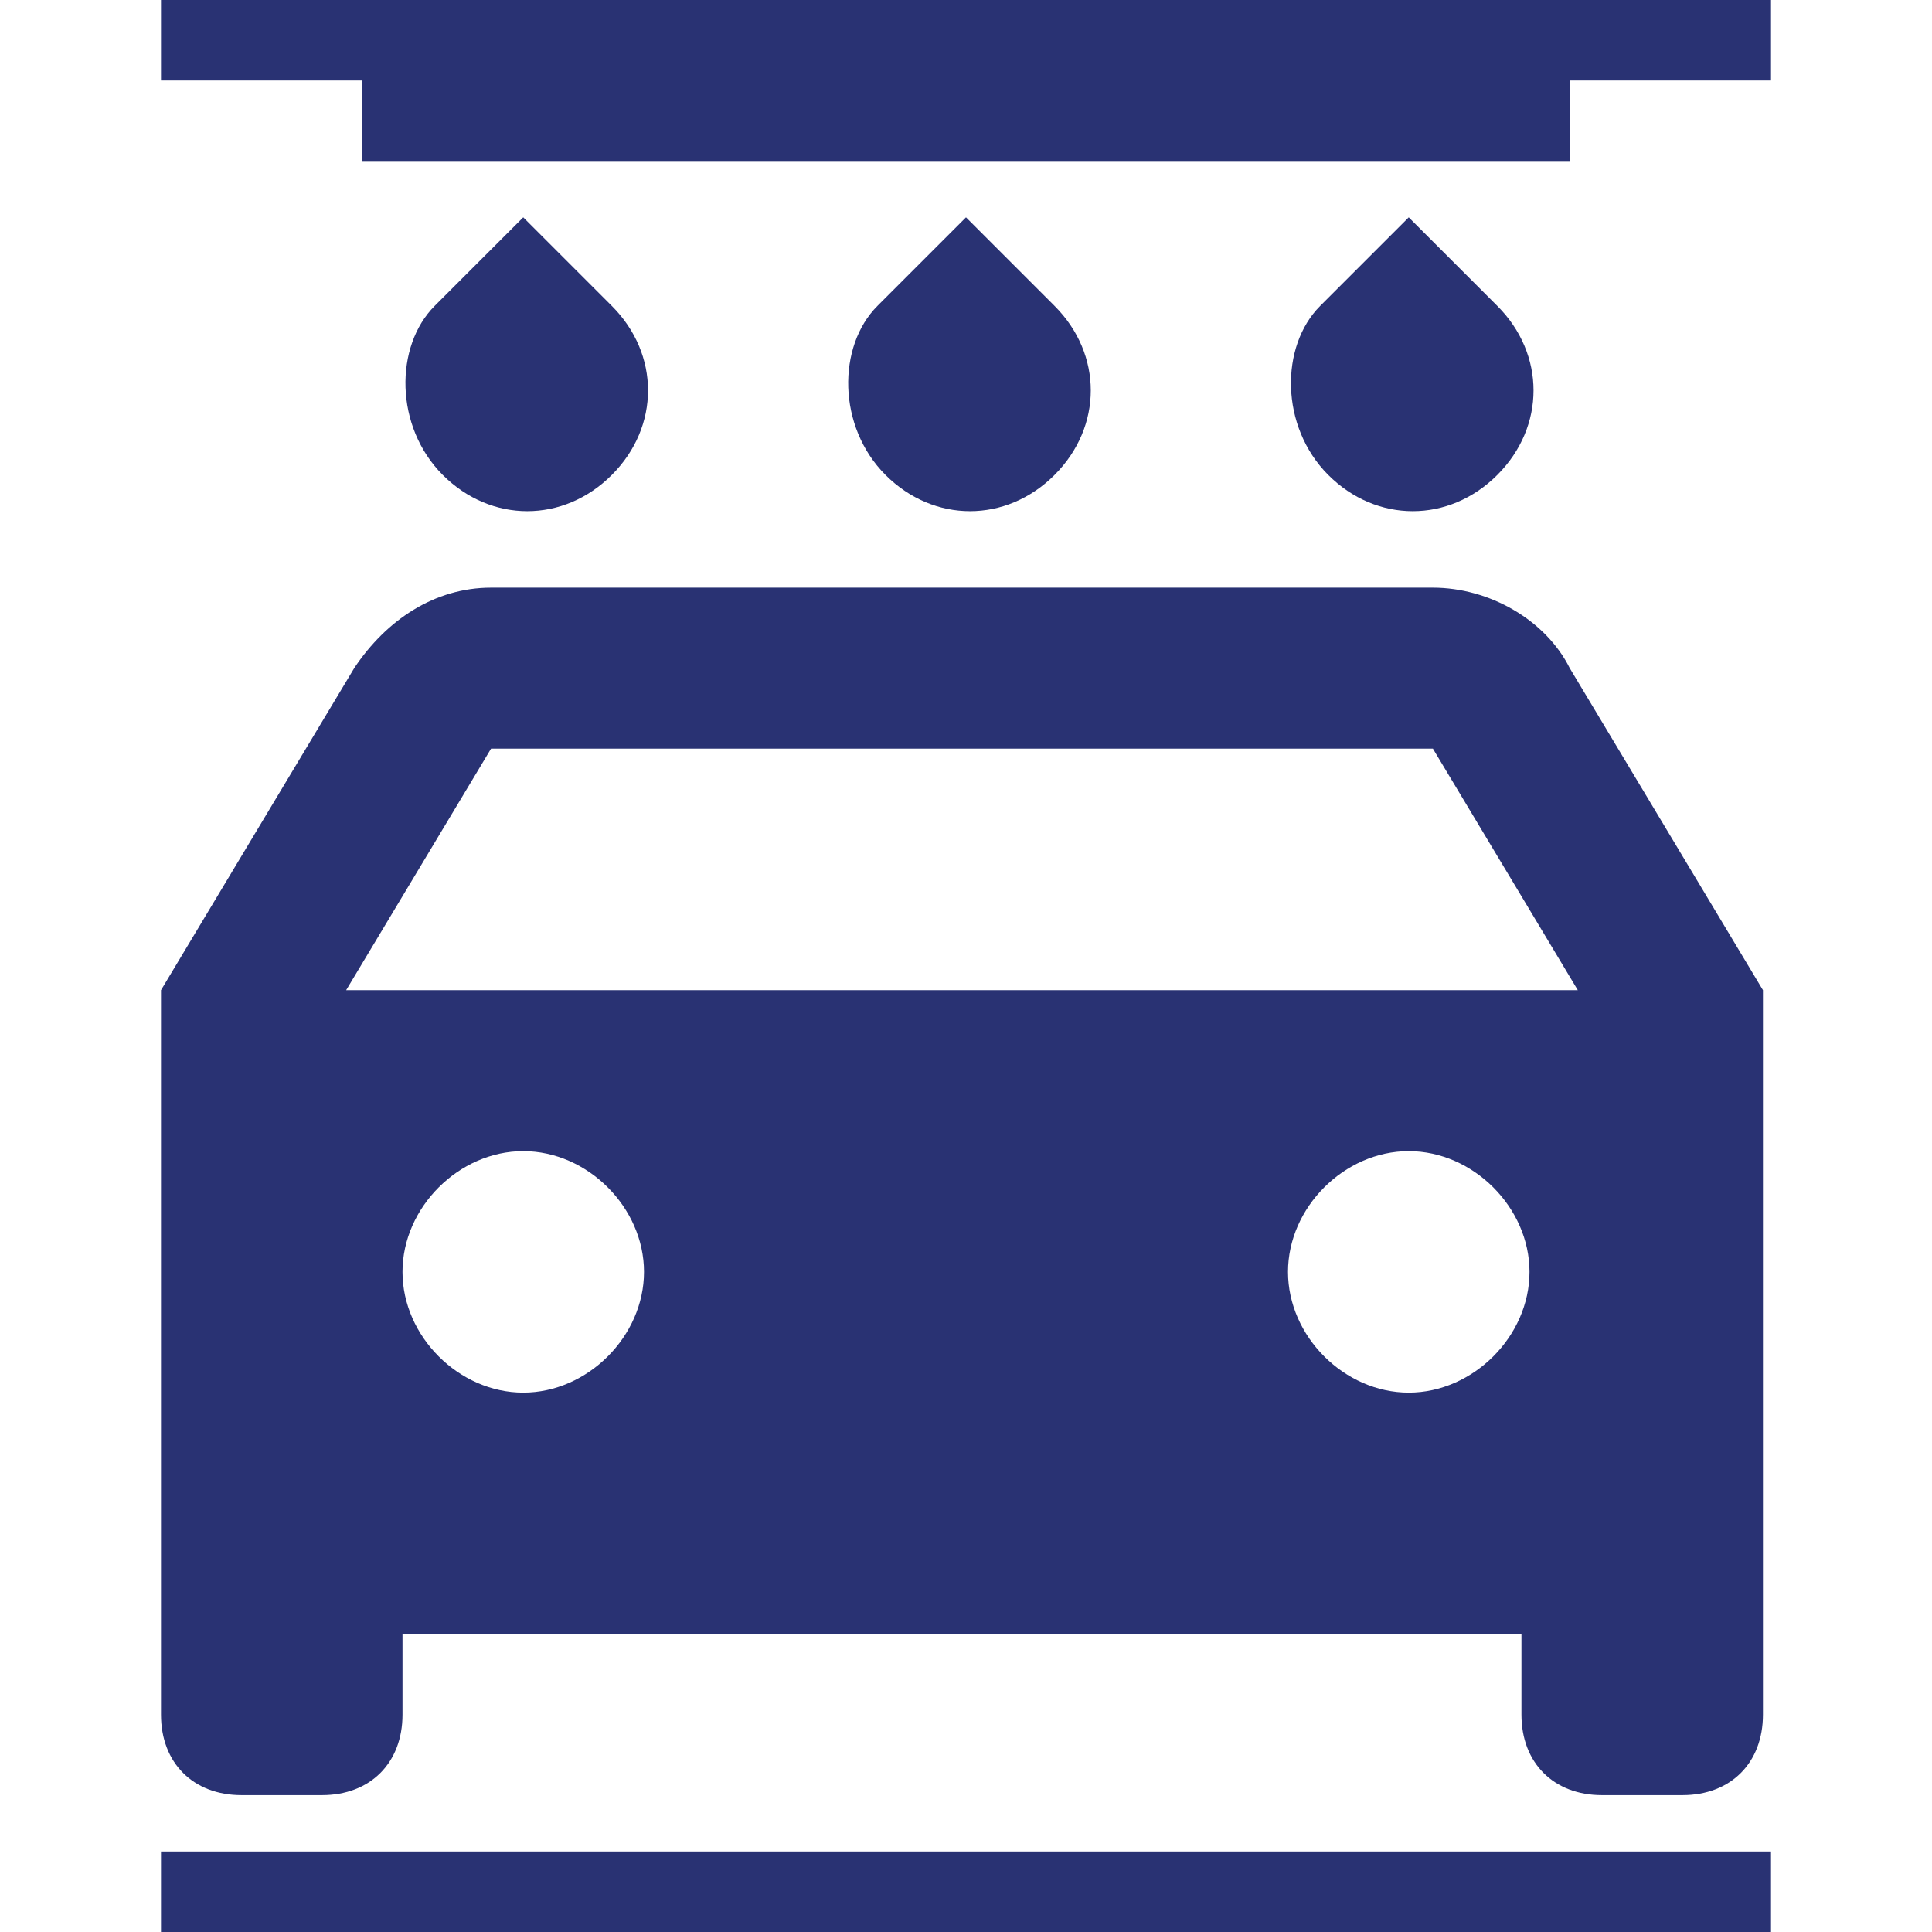 <?xml version="1.0" encoding="utf-8"?>
<!-- Generator: Adobe Illustrator 27.4.1, SVG Export Plug-In . SVG Version: 6.00 Build 0)  -->
<svg version="1.1" id="Calque_1" xmlns="http://www.w3.org/2000/svg" xmlns:xlink="http://www.w3.org/1999/xlink" x="0px" y="0px"
	 viewBox="0 0 24 24" style="enable-background:new 0 0 24 24;" xml:space="preserve">
<style type="text/css">
	.st0{fill:#293273;}
</style>
<g id="Groupe_911" transform="translate(-188 -4379)">
	<path id="Tracé_373" class="st0" d="M207,4399.3h-14v1c0,0.6-0.4,1-1,1h-1c-0.6,0-1-0.4-1-1v-9l2.4-4c0.4-0.6,1-1,1.7-1h11.7
		c0.7,0,1.4,0.4,1.7,1l2.4,4v9c0,0.6-0.4,1-1,1h-1c-0.6,0-1-0.4-1-1V4399.3z M192.3,4391.3h15.3l-1.8-3h-11.7L192.3,4391.3z
		 M194.5,4396.3c0.8,0,1.5-0.7,1.5-1.5s-0.7-1.5-1.5-1.5s-1.5,0.7-1.5,1.5S193.7,4396.3,194.5,4396.3z M205.5,4396.3
		c0.8,0,1.5-0.7,1.5-1.5s-0.7-1.5-1.5-1.5s-1.5,0.7-1.5,1.5S204.7,4396.3,205.5,4396.3z M193.4,4382.8l1.1-1.1l1.1,1.1
		c0.6,0.6,0.6,1.5,0,2.1c-0.6,0.6-1.5,0.6-2.1,0C192.9,4384.3,192.9,4383.3,193.4,4382.8C193.4,4382.8,193.4,4382.8,193.4,4382.8
		L193.4,4382.8z M198.9,4382.8l1.1-1.1l1.1,1.1c0.6,0.6,0.6,1.5,0,2.1c-0.6,0.6-1.5,0.6-2.1,0
		C198.4,4384.3,198.4,4383.3,198.9,4382.8C198.9,4382.8,198.9,4382.8,198.9,4382.8L198.9,4382.8z M204.4,4382.8l1.1-1.1l1.1,1.1
		c0.6,0.6,0.6,1.5,0,2.1c-0.6,0.6-1.5,0.6-2.1,0C203.9,4384.3,203.9,4383.3,204.4,4382.8C204.4,4382.8,204.4,4382.8,204.4,4382.8
		L204.4,4382.8z"/>
	<polygon class="st0" points="210,4379 190,4379 190,4380 192.5,4380 192.5,4381 207.5,4381 207.5,4380 210,4380 	"/>
	<rect id="Rectangle_182" x="190" y="4402" class="st0" width="20" height="1"/>
</g>
</svg>
